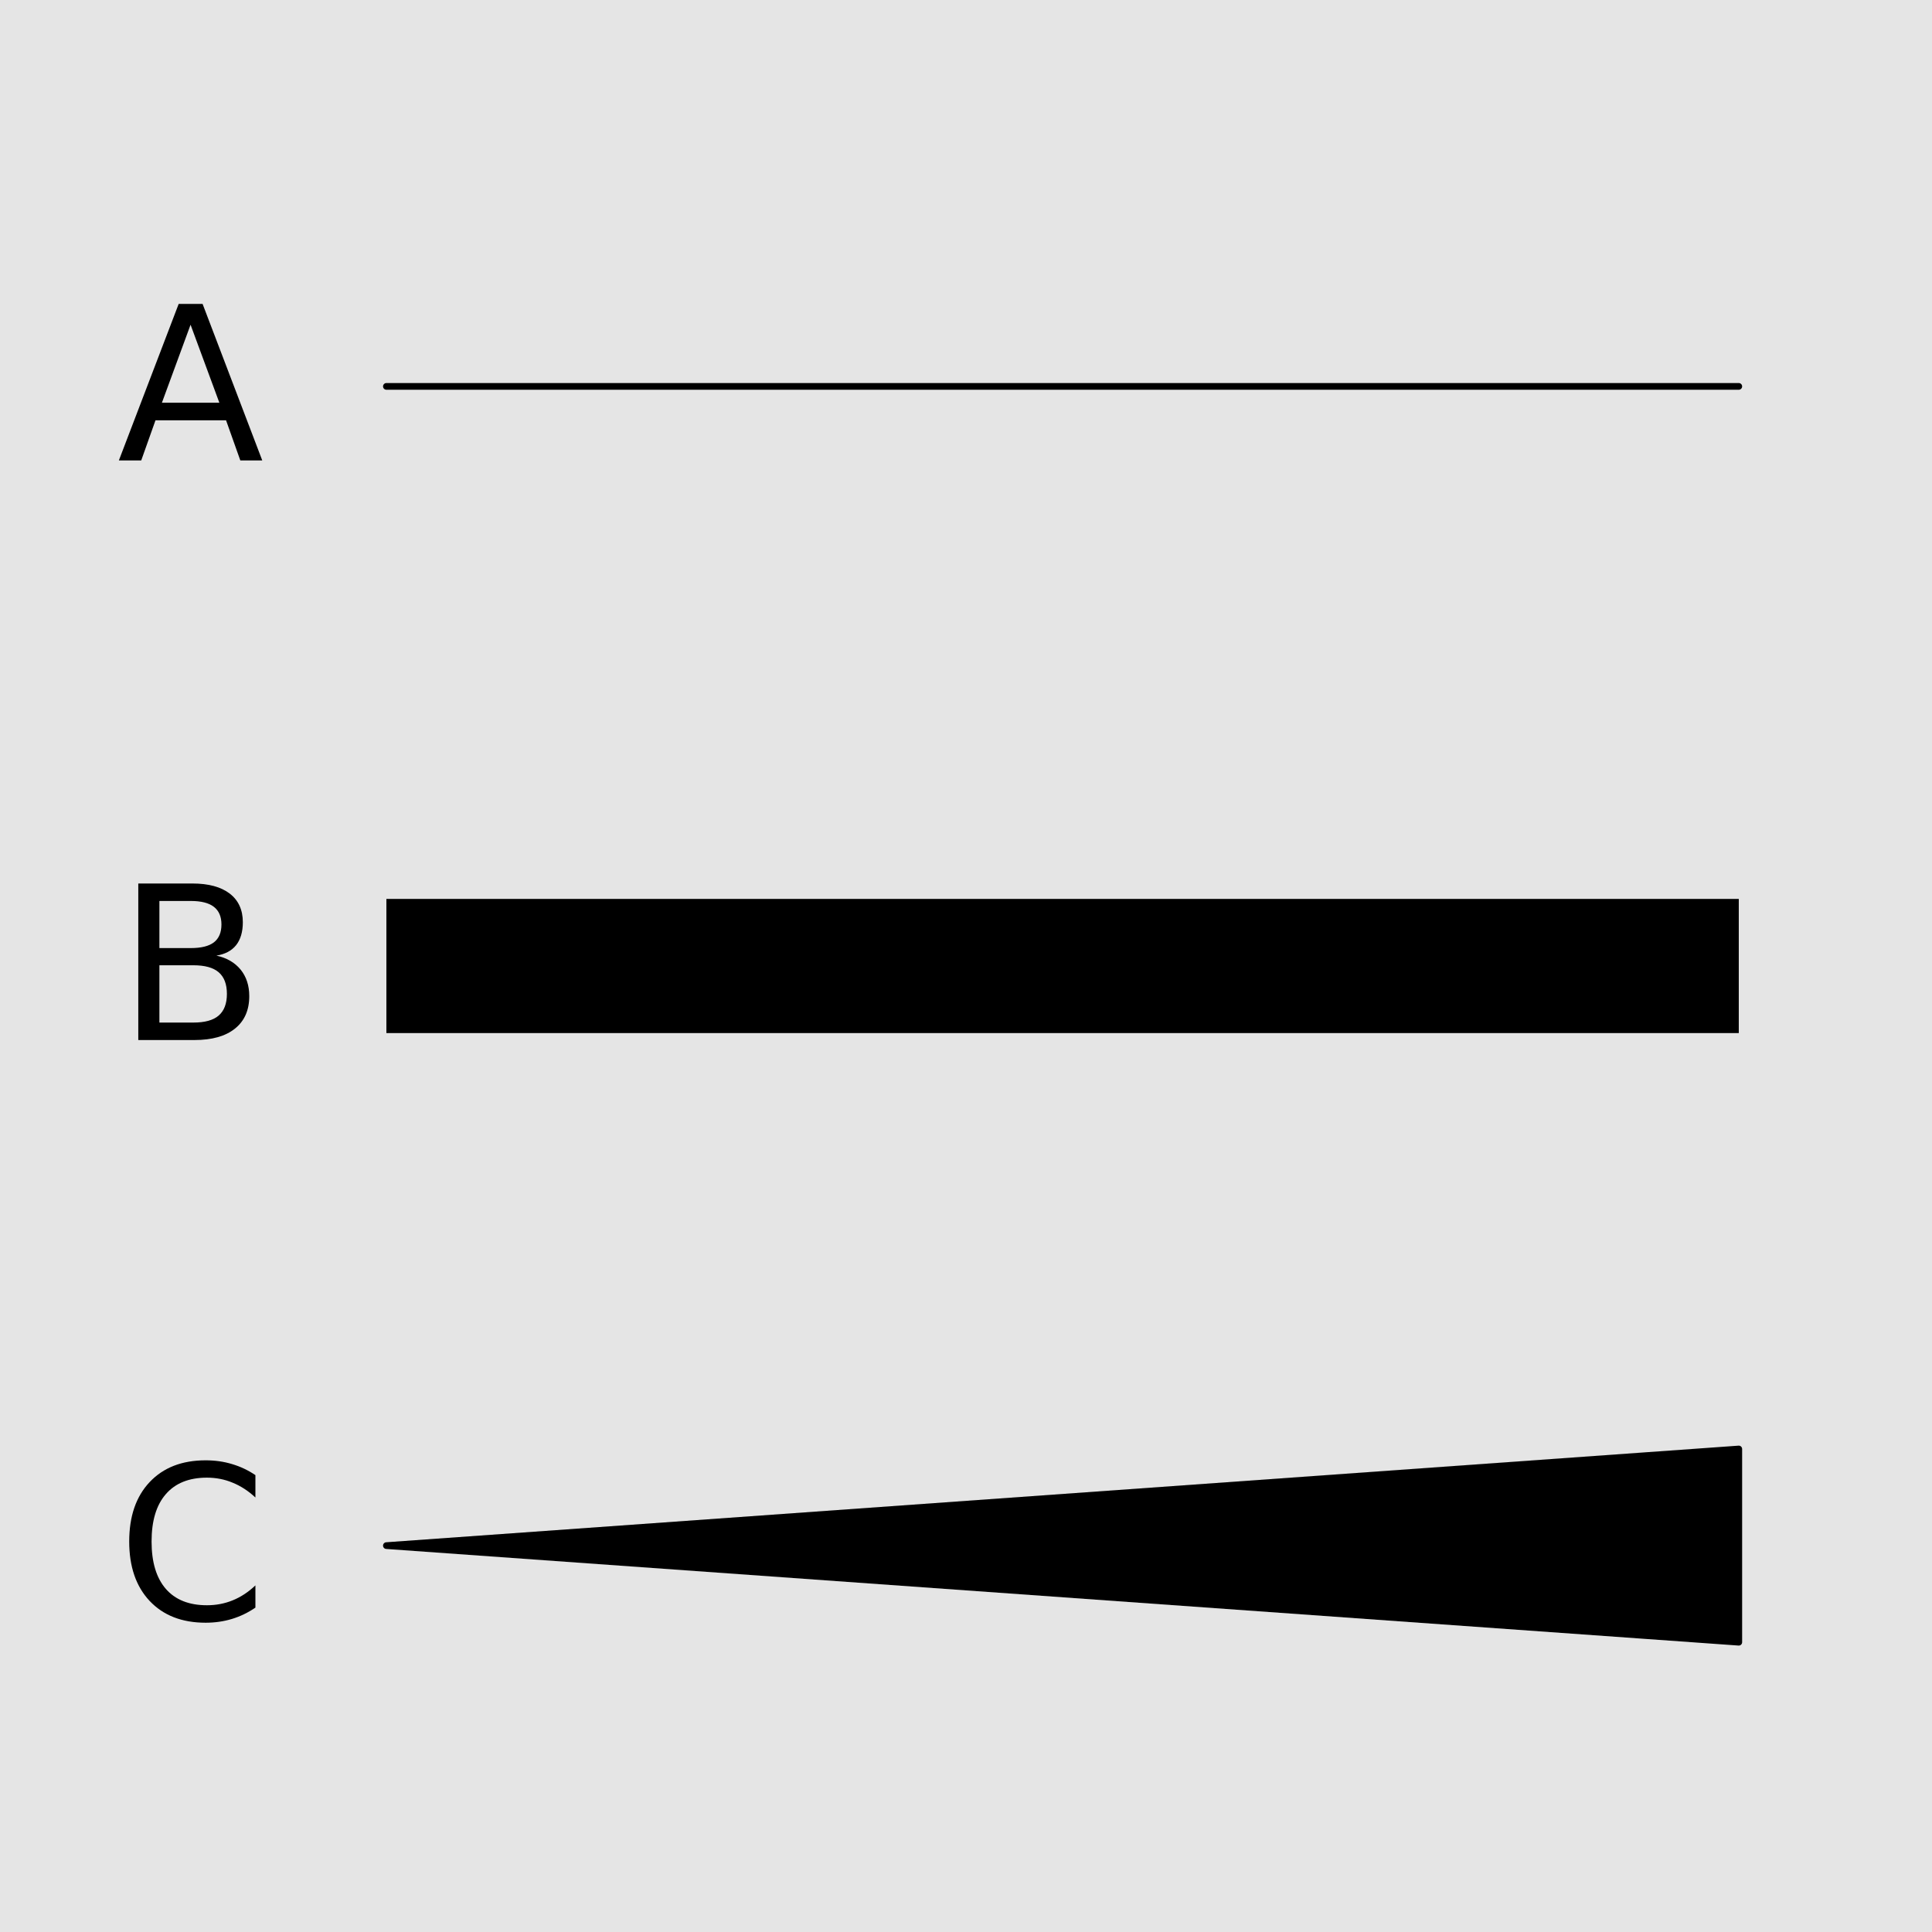 <?xml version="1.0" encoding="UTF-8"?>
<svg xmlns="http://www.w3.org/2000/svg" xmlns:xlink="http://www.w3.org/1999/xlink" width="216pt" height="216pt" viewBox="0 0 216 216" version="1.1">
<defs>
<g>
<symbol overflow="visible" id="glyph0-0">
<path style="stroke:none;" d="M 1.203 4.25 L 1.203 -16.922 L 13.203 -16.922 L 13.203 4.25 Z M 2.547 2.906 L 11.859 2.906 L 11.859 -15.578 L 2.547 -15.578 Z M 2.547 2.906 "/>
</symbol>
<symbol overflow="visible" id="glyph0-1">
<path style="stroke:none;" d="M 15.453 -16.156 L 15.453 -13.656 C 14.66 -14.395 13.812 -14.945 12.906 -15.312 C 12.008 -15.688 11.051 -15.875 10.031 -15.875 C 8.031 -15.875 6.5 -15.258 5.438 -14.031 C 4.375 -12.812 3.844 -11.047 3.844 -8.734 C 3.844 -6.43 4.375 -4.664 5.438 -3.438 C 6.5 -2.219 8.031 -1.609 10.031 -1.609 C 11.051 -1.609 12.008 -1.789 12.906 -2.156 C 13.812 -2.52 14.66 -3.078 15.453 -3.828 L 15.453 -1.344 C 14.629 -0.781 13.754 -0.359 12.828 -0.078 C 11.898 0.203 10.922 0.344 9.891 0.344 C 7.242 0.344 5.156 -0.469 3.625 -2.094 C 2.102 -3.719 1.344 -5.93 1.344 -8.734 C 1.344 -11.547 2.102 -13.758 3.625 -15.375 C 5.156 -17 7.242 -17.812 9.891 -17.812 C 10.941 -17.812 11.926 -17.672 12.844 -17.391 C 13.77 -17.117 14.641 -16.707 15.453 -16.156 Z M 15.453 -16.156 "/>
</symbol>
<symbol overflow="visible" id="glyph0-2">
<path style="stroke:none;" d="M 4.719 -8.359 L 4.719 -1.953 L 8.516 -1.953 C 9.797 -1.953 10.738 -2.211 11.344 -2.734 C 11.957 -3.266 12.266 -4.07 12.266 -5.156 C 12.266 -6.25 11.957 -7.055 11.344 -7.578 C 10.738 -8.098 9.797 -8.359 8.516 -8.359 Z M 4.719 -15.547 L 4.719 -10.281 L 8.234 -10.281 C 9.391 -10.281 10.25 -10.492 10.812 -10.922 C 11.375 -11.359 11.656 -12.023 11.656 -12.922 C 11.656 -13.797 11.375 -14.453 10.812 -14.891 C 10.25 -15.328 9.391 -15.547 8.234 -15.547 Z M 2.359 -17.5 L 8.406 -17.5 C 10.207 -17.5 11.598 -17.125 12.578 -16.375 C 13.555 -15.625 14.047 -14.555 14.047 -13.172 C 14.047 -12.098 13.797 -11.242 13.297 -10.609 C 12.797 -9.984 12.062 -9.594 11.094 -9.438 C 12.25 -9.188 13.148 -8.664 13.797 -7.875 C 14.441 -7.082 14.766 -6.094 14.766 -4.906 C 14.766 -3.344 14.234 -2.133 13.172 -1.281 C 12.109 -0.426 10.598 0 8.641 0 L 2.359 0 Z M 2.359 -17.5 "/>
</symbol>
<symbol overflow="visible" id="glyph0-3">
<path style="stroke:none;" d="M 8.203 -15.172 L 5 -6.453 L 11.422 -6.453 Z M 6.875 -17.5 L 9.547 -17.5 L 16.219 0 L 13.766 0 L 12.172 -4.484 L 4.281 -4.484 L 2.688 0 L 0.188 0 Z M 6.875 -17.5 "/>
</symbol>
</g>
</defs>
<g id="surface6">
<rect x="0" y="0" width="216" height="216" style="fill:rgb(89.804%,89.804%,89.804%);fill-opacity:1;stroke:none;"/>
<g style="fill:rgb(0%,0%,0%);fill-opacity:1;">
  <use xlink:href="#glyph0-1" x="13.102" y="181.078"/>
</g>
<g style="fill:rgb(0%,0%,0%);fill-opacity:1;">
  <use xlink:href="#glyph0-2" x="13.102" y="116.277"/>
</g>
<g style="fill:rgb(0%,0%,0%);fill-opacity:1;">
  <use xlink:href="#glyph0-3" x="13.102" y="51.477"/>
</g>
<path style="fill:none;stroke-width:0.75;stroke-linecap:round;stroke-linejoin:round;stroke:rgb(0%,0%,0%);stroke-opacity:1;stroke-miterlimit:10;" d="M 43.199 43.199 L 194.398 43.199 "/>
<path style="fill:none;stroke-width:15;stroke-linecap:butt;stroke-linejoin:round;stroke:rgb(0%,0%,0%);stroke-opacity:1;stroke-miterlimit:10;" d="M 43.199 108 L 194.398 108 "/>
<path style="fill-rule:nonzero;fill:rgb(0%,0%,0%);fill-opacity:1;stroke-width:0.75;stroke-linecap:round;stroke-linejoin:round;stroke:rgb(0%,0%,0%);stroke-opacity:1;stroke-miterlimit:10;" d="M 43.199 172.801 L 194.398 162 L 194.398 183.602 Z M 43.199 172.801 "/>
</g>
</svg>
